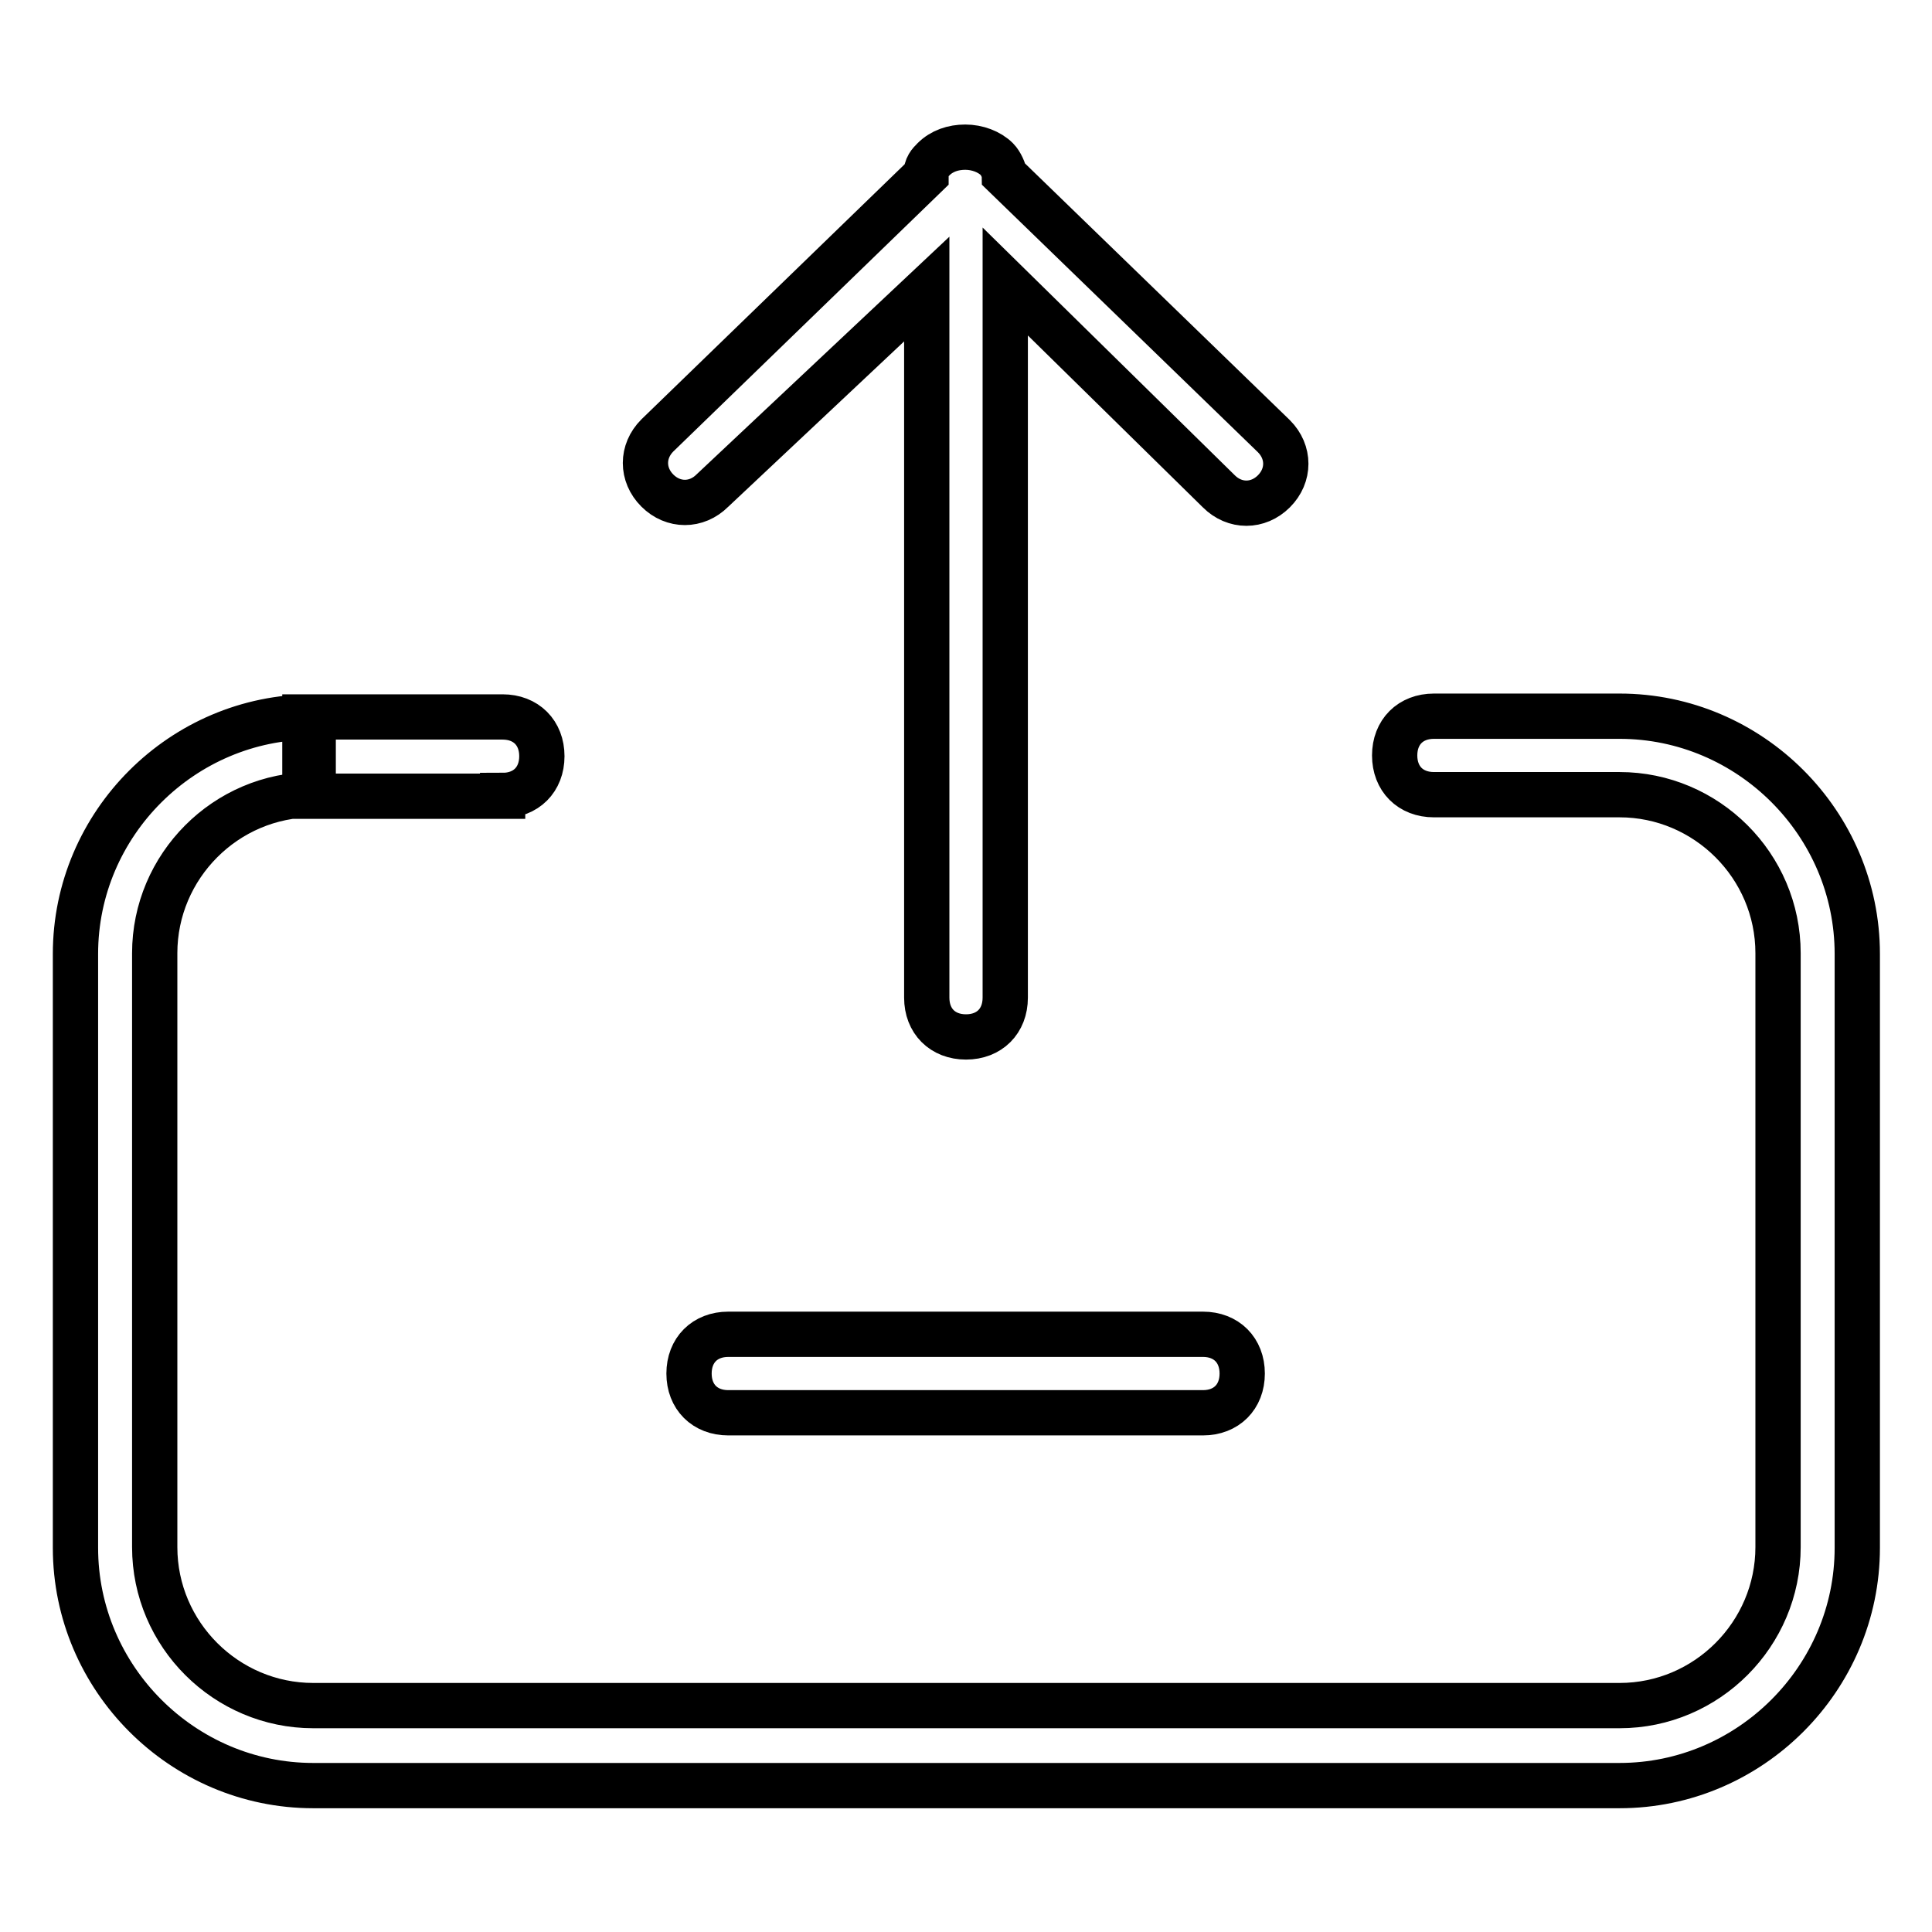 <?xml version="1.0" encoding="utf-8"?>
<!-- Svg Vector Icons : http://www.onlinewebfonts.com/icon -->
<!DOCTYPE svg PUBLIC "-//W3C//DTD SVG 1.1//EN" "http://www.w3.org/Graphics/SVG/1.1/DTD/svg11.dtd">
<svg version="1.1" xmlns="http://www.w3.org/2000/svg" xmlns:xlink="http://www.w3.org/1999/xlink" x="0px" y="0px" viewBox="0 0 256 256" enable-background="new 0 0 256 256" xml:space="preserve">
<g> <path stroke-width="6" fill-opacity="0" stroke="#000000"  d="M122.8,38.3v93.9c0,3.1,2.1,5.2,5.2,5.2s5.2-2.1,5.2-5.2V37.3l28.3,27.8c2.1,2.1,5.2,2.1,7.3,0 c2.1-2.1,2.1-5.2,0-7.3l-35.7-34.6c0-0.5-0.5-1.6-1-2.1c-1-1-2.6-1.6-4.2-1.6s-3.1,0.5-4.2,1.6c-0.5,0.5-1,1-1,2.1L87.1,57.7 c-2.1,2.1-2.1,5.2,0,7.3s5.2,2.1,7.3,0L122.8,38.3z M66.6,105.4c3.1,0,5.2-2.1,5.2-5.2c0-3.1-2.1-5.2-5.2-5.2H40.4v10.5h1V95 C24.2,95,10,109.1,10,126.4v78.7c0,17.3,14.2,31.5,31.5,31.5h173.1c17.3,0,31.5-14.2,31.5-31.5v-78.7c0-17.3-14.2-31.5-31.5-31.5 h-24.6c-3.1,0-5.2,2.1-5.2,5.2c0,3.1,2.1,5.2,5.2,5.2h24.6c11.5,0,21,9.4,21,21v78.7c0,11.5-9.4,21-21,21H41.5 c-11.5,0-21-9.4-21-21v-78.7c0-11.5,9.4-21,21-21V95h-1v10.5H66.6z M96.5,176.8c-3.1,0-5.2,2.1-5.2,5.2c0,3.1,2.1,5.2,5.2,5.2h62.9 c3.1,0,5.2-2.1,5.2-5.2c0-3.1-2.1-5.2-5.2-5.2H96.5z"/></g>
</svg>